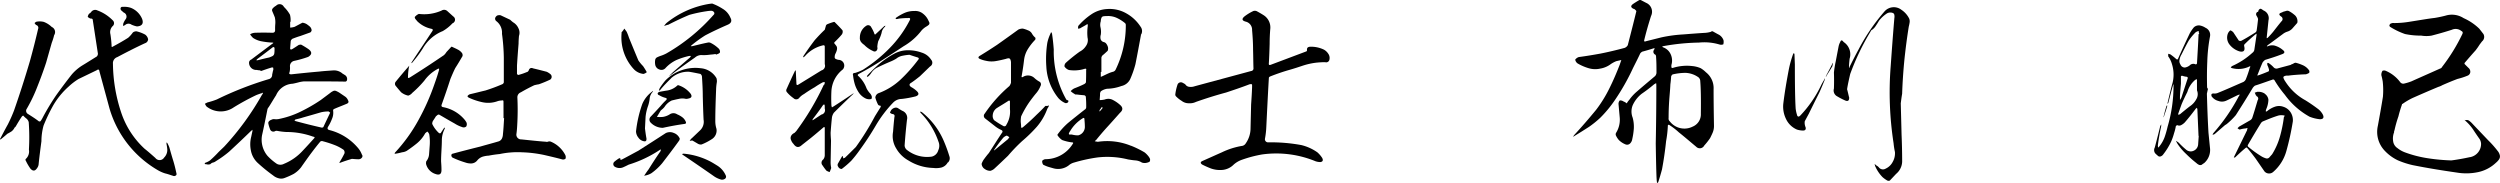 <svg id="グループ_860" data-name="グループ 860" xmlns="http://www.w3.org/2000/svg" xmlns:xlink="http://www.w3.org/1999/xlink" width="314.305" height="23.001" viewBox="0 0 314.305 23.001">
  <defs>
    <clipPath id="clip-path">
      <rect id="長方形_3033" data-name="長方形 3033" width="314.305" height="23.001" fill="none"/>
    </clipPath>
  </defs>
  <g id="グループ_859" data-name="グループ 859" transform="translate(0 0)" clip-path="url(#clip-path)">
    <path id="パス_303" data-name="パス 303" d="M20.931,18.406v-.171a.173.173,0,0,1,.123.1,3.69,3.69,0,0,1,.245.541c.147.517.295,1.056.467,1.6s.295,1.081.418,1.646a.222.222,0,0,1-.1.271.347.347,0,0,1-.344.025c-.32-.1-.639-.221-.983-.3a4.476,4.476,0,0,1-.933-.417,13.268,13.268,0,0,1-6.068-7.788c-.418-1.548-.835-3.071-1.253-4.619-.025-.245-.147-.294-.344-.147L9.876,10.25a7.7,7.7,0,0,0-1.253.958,9.71,9.71,0,0,0-1.916,2.334A22.217,22.217,0,0,0,5.479,16.1a7.431,7.431,0,0,0-.27,1.965c-.123.934-.246,1.867-.344,2.8a.994.994,0,0,1-.221.614c-.246.368-.516.368-.811.049a6.193,6.193,0,0,1-.565-.958.182.182,0,0,1-.049-.147c-.025-.05-.025-.074,0-.1a1.285,1.285,0,0,0,.417-1.2,26.823,26.823,0,0,0-.024-3.44.855.855,0,0,0-.3-.466,2.719,2.719,0,0,1-.392-.369.438.438,0,0,0-.172.123c-.271.393-.517.81-.762,1.229a.41.41,0,0,1-.147.147,1.289,1.289,0,0,1-.393.492,5.465,5.465,0,0,1-.516.295c-.271.246-.516.442-.786.664L0,17.866a.329.329,0,0,1,.074-.2c.295-.565.589-1.13.909-1.7a18.555,18.555,0,0,0,.786-1.768q1.068-3.059,1.99-6.191.553-1.989,1.032-4.053a.359.359,0,0,0-.246-.492.953.953,0,0,1-.2-.246.88.88,0,0,1,.245-.171,2.233,2.233,0,0,1,.909.024,2.918,2.918,0,0,1,1.007.639.7.7,0,0,1,.3,1.032,7.188,7.188,0,0,1-.3.959L5.8,8.186c-.369,1.13-.786,2.236-1.229,3.341a19.03,19.03,0,0,1-1.2,2.456.452.452,0,0,0,.147.664c.467.295.934.589,1.376.933a.278.278,0,0,0,.2-.024,3.875,3.875,0,0,0,.32-.541A28.963,28.963,0,0,1,7.1,12.24c.639-.885,1.278-1.744,1.941-2.58a5.835,5.835,0,0,1,1.253-1.081c.614-.368,1.229-.762,1.868-1.155a.5.5,0,0,0,.147-.368l-.639-4.177c0-.172-.1-.246-.27-.221a.916.916,0,0,1-.368-.221.809.809,0,0,1,.171-.393.953.953,0,0,0,.246-.2.616.616,0,0,1,.786-.221,5.22,5.22,0,0,1,1.916,1.229.485.485,0,0,1,0,.762,1.063,1.063,0,0,0-.27,1.007,13.611,13.611,0,0,1,.147,1.4c-.025.221.049.245.221.123.639-.344,1.253-.688,1.868-1.081a3.789,3.789,0,0,0,.589-.663.734.734,0,0,1,.442-.147,4.289,4.289,0,0,1,1.105.417.945.945,0,0,1,.369.59.548.548,0,0,1-.393.491C17.05,6.294,15.9,6.885,14.741,7.5a.8.8,0,0,0-.541.835,19.966,19.966,0,0,0,1.032,6.118A10.812,10.812,0,0,0,18.18,19.02c.467.369.909.762,1.351,1.155a.667.667,0,0,0,1.106-.049,1.352,1.352,0,0,0,.393-1.056,6.124,6.124,0,0,0-.1-.664M16.534,3.42a.632.632,0,0,0-.81.049c-.074.05-.172.074-.246.123a1.286,1.286,0,0,1,.025-.32,2.29,2.29,0,0,1,.295-.541.543.543,0,0,0-.246-.835c-.074-.074-.172-.147-.246-.221a.313.313,0,0,1-.147-.32.215.215,0,0,1,.271-.171,2.485,2.485,0,0,1,1.032.123,2.562,2.562,0,0,1,1.4,1.376c.221.589,0,.909-.639.958a3.185,3.185,0,0,1-.688-.221" transform="translate(0 -0.318)"/>
    <path id="パス_304" data-name="パス 304" d="M44.109,2.413c-.1-.27-.221-.54-.344-.835a.355.355,0,0,1,.024-.27,1.438,1.438,0,0,1,.467-.393.6.6,0,0,1,.983.147A4.2,4.2,0,0,1,46,2.045a2.544,2.544,0,0,1,.074.859.2.2,0,0,1-.049.074v.688a2.07,2.07,0,0,0,.565-.1l.835-.442.147-.074a1.425,1.425,0,0,1,.517.172,4.784,4.784,0,0,1,.417.32.754.754,0,0,1,.221.466c-.049.172-.123.271-.27.3L47.3,4.723c-.344.1-.663.221-.983.344a.594.594,0,0,0-.221.27c-.025.32-.05.638-.074.934,0,.147.074.171.221.123.295-.172.589-.368.884-.565.1,0,.172-.025.27-.025a9.995,9.995,0,0,1,.959.589q.663.517-.074.958a13.753,13.753,0,0,1-1.72.492A.673.673,0,0,0,46,8.555a2.377,2.377,0,0,1-.049.713c-.1.2-.025.271.221.271,1.154-.123,2.334-.246,3.489-.344.614-.074,1.179-.1,1.768-.147a1.62,1.62,0,0,1,1.2.417,2.066,2.066,0,0,1,.245.148.577.577,0,0,1,.3.638.241.241,0,0,1-.172.2h-.295c-1.646-.025-3.268-.025-4.913-.025a3.947,3.947,0,0,0-.713.123c-.271.074-.492.123-.737.172a2.394,2.394,0,0,0-2.089,1.45c-.32.491-.614,1.007-.933,1.5a.661.661,0,0,0-.148.246c-.221,1.105-.442,2.211-.687,3.292a3.169,3.169,0,0,0,.687,2.58,6.761,6.761,0,0,0,1.18,1.007.938.938,0,0,0,.884,0,6.539,6.539,0,0,0,2.383-1.671c.467-.491.933-1.007,1.4-1.523.123-.123.1-.2-.1-.221a9.8,9.8,0,0,0-3.365-.589,8.638,8.638,0,0,1-1.18-.147.543.543,0,0,0-.221.025.436.436,0,0,1-.663-.246,3.917,3.917,0,0,1-.221-.762.372.372,0,0,1,.147-.27.732.732,0,0,1,.271-.147.608.608,0,0,1,.319-.074,1.8,1.8,0,0,0,.516,0,11.031,11.031,0,0,0,2.8-.933,20.268,20.268,0,0,0,2.556-1.474l1.18-.884a1.611,1.611,0,0,1,.344-.221.436.436,0,0,1,.393-.025,2.9,2.9,0,0,1,.392.2l.762.516a1.034,1.034,0,0,1,.344.443c.123.221.074.368-.2.467-.516.221-1.056.417-1.547.638a.2.2,0,0,0-.123.2,1.916,1.916,0,0,1-.147,1.056,5.26,5.26,0,0,1-.491.983c-.123.221-.049.368.2.417a6.917,6.917,0,0,1,3.538,2.211,2.763,2.763,0,0,1,.516.86.3.3,0,0,1,0,.393.514.514,0,0,1-.393.2c-.295,0-.565-.025-.86-.05-.491.148-.982.3-1.474.492h-.1a.09.09,0,0,1,.025-.074,12.481,12.481,0,0,0,.614-1.105.5.5,0,0,0-.1-.442,5.214,5.214,0,0,0-1.032-.565,13.056,13.056,0,0,0-1.573-.516.36.36,0,0,0-.32.024c-.417.492-.81,1.007-1.2,1.523-.418.565-.835,1.155-1.229,1.72a3.37,3.37,0,0,1-.933.835,9.751,9.751,0,0,1-1.155.516,1.166,1.166,0,0,1-.762.024,1.714,1.714,0,0,1-.663-.344,20.642,20.642,0,0,1-1.965-1.6,2.832,2.832,0,0,1-.835-1.547,3.812,3.812,0,0,1,.049-1.744c.049-.246.1-.467.147-.688v-.172a.643.643,0,0,1-.147.123c-.909.885-1.842,1.769-2.776,2.629a13.048,13.048,0,0,1-1.671,1.2.912.912,0,0,1-.344.172.606.606,0,0,0-.344.2.84.84,0,0,1-.344.049,1.961,1.961,0,0,0-.344-.049l-.025-.025a.149.149,0,0,1,.074-.147,2.223,2.223,0,0,0,.59-.295,14.18,14.18,0,0,0,1.056-1.032c.245-.246.491-.467.737-.713a34.267,34.267,0,0,0,4.742-6.51.4.4,0,0,0,.123-.271.633.633,0,0,1-.246.1c-.221.074-.442.147-.663.246a29.713,29.713,0,0,0-2.752,1.5,2.875,2.875,0,0,1-3.439-.1,1.572,1.572,0,0,1-.2-.344c.1-.05.221-.123.344-.172a8.948,8.948,0,0,0,1.155-.368,42.369,42.369,0,0,1,6.535-2.555.538.538,0,0,0,.418-.565c.049-.2.074-.393.147-.614a.912.912,0,0,0-.025-.27.329.329,0,0,0-.221,0c-.417.123-.835.27-1.253.418a.223.223,0,0,1-.172-.074,2.146,2.146,0,0,1-.418-.05.9.9,0,0,1-.958-.983.439.439,0,0,1,.27-.32l2.653-1.99a.2.2,0,0,0,.123-.123.674.674,0,0,0-.221-.025,9.947,9.947,0,0,1-1.2-.147,2.869,2.869,0,0,1-1.131-.442,2.942,2.942,0,0,1-.368-.442,1.207,1.207,0,0,1,.614-.2c.737-.025,1.45-.025,2.186,0,.246,0,.368-.123.344-.393a7.05,7.05,0,0,1,.024-.713,2.77,2.77,0,0,0-.049-.786M44.06,6.2a.4.4,0,0,0-.172-.1c-.663.516-1.351,1.032-2.039,1.547-.025.05-.049.074-.074.123h.171c.492-.123.959-.246,1.425-.344a3.056,3.056,0,0,0,.417-.172.448.448,0,0,0,.246-.369,2.635,2.635,0,0,0,.025-.442Zm6.8,8.009a4.169,4.169,0,0,0-.934.1c-.762.221-1.523.442-2.309.663-.3.1-.614.172-.934.246l-.123.123a.563.563,0,0,1,.123.074q1.622.442,3.243.81a.287.287,0,0,0,.271-.049c.27-.589.565-1.2.86-1.818Z" transform="translate(-9.545 -0.196)"/>
    <path id="パス_305" data-name="パス 305" d="M71.964,20.757a1.569,1.569,0,0,0,.368-.909c.025-.344.049-.663.074-1.007a5.939,5.939,0,0,0-.049-1.474A.758.758,0,0,0,72.112,17a2.58,2.58,0,0,0-.27.221,4.281,4.281,0,0,1-1.032,1.253c-.417.344-.86.663-1.3.959a1.508,1.508,0,0,1-.565.171,7.485,7.485,0,0,1-.786.172.363.363,0,0,0-.172.049.353.353,0,0,0,.05-.172l.049-.049a20.222,20.222,0,0,0,2.9-4.028A28.6,28.6,0,0,0,73,11.053c.221-.614.418-1.2.59-1.818V9.088c-.074,0-.123,0-.147.025a4.907,4.907,0,0,0-1.7,1.474,12.952,12.952,0,0,1-1.523,1.548,1,1,0,0,1-.246.221.832.832,0,0,1-.271.123,2.108,2.108,0,0,1-.883-.417c-.222-.246-.443-.516-.664-.786a.416.416,0,0,1,0-.565q.811-1,1.622-1.916a.28.28,0,0,1,.049-.074.412.412,0,0,1-.025.171,7.555,7.555,0,0,0-.123,1.3c0,.049.049.074.1.074l.147-.074Q72.1,8.829,74.2,7.392A1.765,1.765,0,0,0,74.519,7l.614-.664h.074c.246.123.491.221.713.344a1.478,1.478,0,0,1,.565.466.509.509,0,0,1,.05.369c-.3.516-.59,1.007-.909,1.5-.221.442-.418.909-.614,1.376q-.517,1.622-1.106,3.243c-.049.172.025.27.2.295a4.658,4.658,0,0,1,2.751,1.647l.147.22a.578.578,0,0,1,0,.565.487.487,0,0,1-.516.074,4.062,4.062,0,0,1-.933-.442c-.664-.368-1.327-.762-1.965-1.13a.314.314,0,0,0-.271.123.388.388,0,0,0-.172.172c-.074.123-.172.27-.27.418a.7.7,0,0,0-.147.466,3.636,3.636,0,0,0,.86,1.155.259.259,0,0,0,.2,0l.418-.639c.024-.024.073-.049.1-.074v.147a3.174,3.174,0,0,0-.368,1.352c0,.466-.025.933-.049,1.376-.025.466-.049.909-.049,1.375.024.344.049.688.049,1.032.024.565-.222.762-.762.565a1.77,1.77,0,0,1-1.18-1.277v-.123c0-.074.025-.123.025-.172M73.9,1.791a.588.588,0,0,1,.713.049l.762.688a.483.483,0,0,1-.1.86,5.276,5.276,0,0,1-1.229.983,5.061,5.061,0,0,0-2.506,2.186A15.03,15.03,0,0,1,70.22,8.326a.133.133,0,0,1-.1.074.219.219,0,0,1,.025-.123c.86-1.3,1.719-2.58,2.58-3.882.123-.172.1-.271-.123-.32a3.579,3.579,0,0,1-1.769-.959c-.05-.073-.123-.147-.2-.245a.411.411,0,0,1-.1-.271,1.319,1.319,0,0,1,.516-.392,5.369,5.369,0,0,0,2.85-.418m7.788,11.473c0-.172-.049-.221-.2-.172a1.85,1.85,0,0,0-.639.123,3.436,3.436,0,0,1-1.793.1,8.065,8.065,0,0,1-1.7-.565.379.379,0,0,1-.2-.2.626.626,0,0,1,.32-.245c.663-.148,1.3-.32,1.941-.468a21.7,21.7,0,0,0,2.113-.786.328.328,0,0,0,.2-.246V7.737A24.969,24.969,0,0,0,81.5,4.714V4.69a1.812,1.812,0,0,0-.712-1.573.4.4,0,0,1-.147-.392.581.581,0,0,1,.27-.32.8.8,0,0,1,.417-.025l1.2.565a4.213,4.213,0,0,0,.368.319A1.612,1.612,0,0,1,83.56,4a1.242,1.242,0,0,1,.074.983c-.025.32-.049.614-.049.958-.074.934-.147,1.867-.2,2.777V9.751a.325.325,0,0,1,.074.1.184.184,0,0,0,.123.025,7.034,7.034,0,0,0,1.007-.344.356.356,0,0,0,.27-.221c.1-.295.295-.368.589-.246.541.123,1.106.271,1.671.417a2.133,2.133,0,0,1,.491.32.43.43,0,0,1-.049.664,14.513,14.513,0,0,1-1.425.589,4.979,4.979,0,0,0-.589.123c-.565.271-1.131.565-1.671.885a.664.664,0,0,0-.442.663c.049,1.032.049,2.039,0,3.071-.025.517-.05,1.032-.123,1.523a.593.593,0,0,0,.614.664c1.007.1,2.039.221,3.1.295a.415.415,0,0,0,.295-.025.52.52,0,0,1,.344.025,3.608,3.608,0,0,1,1.794,1.671.62.62,0,0,1,.024.466.486.486,0,0,1-.443.074c-.736-.2-1.474-.368-2.21-.54a15.563,15.563,0,0,0-2.8-.344,10.916,10.916,0,0,0-2.825.221,13.346,13.346,0,0,0-1.376.2,3.128,3.128,0,0,0-.81.147,1.486,1.486,0,0,0-.639.467,1.017,1.017,0,0,1-.712.368,2.107,2.107,0,0,1-.786-.123,11.318,11.318,0,0,1-1.6-.614.365.365,0,0,1-.147-.32.209.209,0,0,1,.172-.172c1.179-.32,2.334-.614,3.513-.909.762-.221,1.523-.418,2.26-.639a.7.7,0,0,0,.417-.368,1.336,1.336,0,0,0,.123-.541c.074-.663.1-1.326.148-2.014h-.074Z" transform="translate(-18.388 -0.459)"/>
    <path id="パス_306" data-name="パス 306" d="M106.729,20.244c.712-.368,1.425-.762,2.113-1.13,1.155-.738,2.31-1.474,3.44-2.211a1.2,1.2,0,0,1,1.007-.025,1.281,1.281,0,0,1,.762.713.542.542,0,0,1-.074.245c-.687.959-1.4,1.892-2.137,2.85a7.283,7.283,0,0,1-1.352,1.253,2.3,2.3,0,0,1-.811.3c-.024.049-.049.049-.074,0,0-.025.025-.05.05-.1.147-.221.295-.443.466-.663.492-.786.983-1.548,1.5-2.285.024-.074.049-.147.074-.221a.278.278,0,0,0-.2.074,14.993,14.993,0,0,1-3.857,1.818c-.2.1-.393.2-.614.295a1.157,1.157,0,0,1-1.13-.025.39.39,0,0,1-.025-.663,4.414,4.414,0,0,1,.541-.393.208.208,0,0,1,.172,0v.172Zm2.752-10.785a1.943,1.943,0,0,1-1.2-.589,5.862,5.862,0,0,1-1.548-4.5V4.226a2.086,2.086,0,0,0,.344-.467c.123.147.2.27.295.393a6.876,6.876,0,0,1,.295.762c.392.958.786,1.916,1.179,2.85a5.293,5.293,0,0,0,.59.713,8.1,8.1,0,0,1,.467.762,1,1,0,0,1-.418.221m-.614,8.033a1.3,1.3,0,0,1-.32-.81,15.186,15.186,0,0,1,.786-3.44,3.712,3.712,0,0,1,1.327-1.622.024.024,0,0,1,.024-.024v.074a1.5,1.5,0,0,0-.417.835,4.153,4.153,0,0,1-.2.958,5.814,5.814,0,0,0-.32,1.4c-.025.491-.049.983-.074,1.449.049.393.1.786.172,1.18a.608.608,0,0,1,0,.295.2.2,0,0,1-.221.147,1.069,1.069,0,0,1-.762-.442m1.523-1.916a.53.53,0,0,1-.024-.712c.418-.442.86-.91,1.277-1.376a8.519,8.519,0,0,1,.639-.688c.2-.172.172-.295-.074-.344a2.812,2.812,0,0,1-.737-.319.237.237,0,0,1-.2-.222c.025-.1.1-.147.2-.2.27-.049.565-.1.835-.147a2.442,2.442,0,0,0,1.425-.639c.025-.049.1-.049.147-.049a3.179,3.179,0,0,1,1.548,1.081c.2.319.1.516-.271.589a1.23,1.23,0,0,1-.32.049,1.9,1.9,0,0,0-.909,0c-.27.05-.565.123-.884.2a2.225,2.225,0,0,0-.909.81,2.4,2.4,0,0,1-.442.417.024.024,0,0,1-.025.025c-.172.271-.32.541-.491.811a4.025,4.025,0,0,0,.762,0,2.318,2.318,0,0,0,.811-.295.847.847,0,0,1,.983-.025,2.966,2.966,0,0,1,.614.344,1.348,1.348,0,0,1,.443.541c.1.2.049.295-.147.32-.909.123-1.819.295-2.727.491a2.133,2.133,0,0,1-1.524-.663m7.543-8.549a6.4,6.4,0,0,1-.982.074,1.214,1.214,0,0,0-.983.295c-.908.639-1.817,1.277-2.7,1.941-.2.148-.393.3-.589.418l.516-.516,2.137-1.843a.85.85,0,0,0,.123-.2h-.2a8.914,8.914,0,0,0-1.621.516,4.454,4.454,0,0,0-1.351.983.679.679,0,0,1-.811.2.766.766,0,0,1-.516-.663,1.634,1.634,0,0,1,0-.492.446.446,0,0,1,.245-.368,3.95,3.95,0,0,1,.492-.2,4.189,4.189,0,0,0,.688-.295,23.338,23.338,0,0,0,5.92-4.84.244.244,0,0,0,.05-.344.429.429,0,0,0-.344-.172,3.971,3.971,0,0,0-.541.05,17.824,17.824,0,0,0-2.212.466c-.883.369-1.768.786-2.628,1.229a3.5,3.5,0,0,0-.541.172A1.58,1.58,0,0,1,112.454,3,11.53,11.53,0,0,1,117.859.639c.1,0,.171-.025.27-.025a6.706,6.706,0,0,1,1.326.663,2.331,2.331,0,0,1,.959,1.106c.22.393.123.688-.32.884-.958.418-1.916.86-2.85,1.352a16.368,16.368,0,0,0-1.7,1.229c-.05.049-.1.1-.1.123h.172c.638-.147,1.277-.32,1.916-.442a.563.563,0,0,1,.443.049,4.028,4.028,0,0,1,.909.639.581.581,0,0,1,.221.54.535.535,0,0,1-.221.172c-.074.025-.172.074-.27.1l-.074-.074a4.737,4.737,0,0,1-.614.074M112.97,10c-.442.442-.884.884-1.277,1.351a.5.5,0,0,1-.27.221,1.4,1.4,0,0,1,.122-.344,9.2,9.2,0,0,1,.689-.934A5.28,5.28,0,0,1,116.7,8.746,2.516,2.516,0,0,1,118.669,10a1.443,1.443,0,0,1,.049.467,6.36,6.36,0,0,0-.1.983c-.05,1.3-.1,2.628-.1,3.931a3.279,3.279,0,0,0,.147.983,1.277,1.277,0,0,1-.589,1.3,7.073,7.073,0,0,1-1.277.663.708.708,0,0,1-.443-.074l-.712-.418a1.269,1.269,0,0,0-.344.05,1.086,1.086,0,0,1,.295-.368l1.007-.959a1.487,1.487,0,0,0,.442-1.351c-.049-.983-.074-1.965-.1-2.948,0-.81-.05-1.621-.1-2.432a.468.468,0,0,0-.2-.368c-.491-.1-.958-.2-1.425-.271a3.172,3.172,0,0,0-2.26.811M118.4,22.357c-1.3-.909-2.628-1.818-3.931-2.7a.3.3,0,0,1-.123-.123.579.579,0,0,1,.2-.049,9.038,9.038,0,0,1,3.39,1.007c.271.148.516.3.786.467a2.747,2.747,0,0,1,1.105,1.253.333.333,0,0,1-.073.417.648.648,0,0,1-.467.123,2.9,2.9,0,0,1-.885-.393" transform="translate(-28.589 -0.166)"/>
    <path id="パス_307" data-name="パス 307" d="M140.337,6.439c.024-.2-.074-.271-.246-.221a4.287,4.287,0,0,0-2.285,1.4.316.316,0,0,0-.173.123.253.253,0,0,1,.05-.222c.442-.663.909-1.326,1.4-1.965.393-.442.81-.884,1.253-1.3.049-.123.073-.27.123-.392a.361.361,0,0,1,.172-.295,7,7,0,0,1,.859-.3h.074c.344.344.688.688,1.007,1.057a.589.589,0,0,1-.123.565c-.246.295-.54.59-.835.884-.026,0-.05.05-.074.1l-.024.05s.1.123.27.344.123.565-.123,1.032a1,1,0,0,0-.074.369.24.24,0,0,0,.173.27,1.062,1.062,0,0,0,.344.1.72.72,0,0,1,.614,1.032.53.53,0,0,1-.172.221,3.72,3.72,0,0,0-1.376,2.776c-.024.516-.024,1.057,0,1.6a.859.859,0,0,0,.074.344c.073-.049.171-.1.245-.147.762-.491,1.548-1.007,2.31-1.523a.326.326,0,0,1,.2-.074.926.926,0,0,0-.147.123q-1.216,1.142-2.359,2.285a1.465,1.465,0,0,0-.245.565c-.074.638-.123,1.277-.173,1.941,0,.32.025.639.05,1.007l-.05,2.727a3.478,3.478,0,0,0,.074.713,4.579,4.579,0,0,1-.2.516,1.924,1.924,0,0,1-.393-.172,5.874,5.874,0,0,1-.492-.663.493.493,0,0,1,.074-.738.858.858,0,0,0,.2-.54V16.634c0-.171-.074-.2-.2-.074-.516.442-1.007.86-1.523,1.278l-1.155.909c-.393.368-.738.319-1.056-.148a1.266,1.266,0,0,1-.295-.467.6.6,0,0,1,0-.54.857.857,0,0,1,.418-.368L136.75,17a33.13,33.13,0,0,0,3.464-5.822.065.065,0,0,0,.074-.074.48.48,0,0,0,.05-.27.91.91,0,0,0-.246.025,9.873,9.873,0,0,0-1.007.614,15.806,15.806,0,0,0-1.352.86,2.141,2.141,0,0,0-.589.467.477.477,0,0,1-.738.049,4.111,4.111,0,0,1-.835-.762.345.345,0,0,1-.049-.344c.344-.762.687-1.523,1.056-2.285.024-.049.074-.074.1-.123a.55.55,0,0,1,.024.2c.024.467.05.933.074,1.45,0,.221.074.27.271.147l2.874-1.769a.6.6,0,0,0,.419-.786V6.439Zm0,7.394a.329.329,0,0,0-.074-.2.507.507,0,0,0-.147.1c-.417.614-.86,1.2-1.3,1.769a.3.3,0,0,1-.026.147.6.6,0,0,1,.123-.074l1.007-.663a.553.553,0,0,0,.419-.738Zm9.777-6.314a1.8,1.8,0,0,0-.786.368,5.118,5.118,0,0,1-.738.369q-.884.369-1.768.81a2.02,2.02,0,0,0-.615.589,2.79,2.79,0,0,1-.343.418.446.446,0,0,1-.222.1.279.279,0,0,1,.074-.2,20.5,20.5,0,0,1,1.5-1.45,11.149,11.149,0,0,1,1.892-1.277,3.608,3.608,0,0,1,1.695-.417,4.972,4.972,0,0,1,1.72.294,2.157,2.157,0,0,1,1.2.91.537.537,0,0,1-.147.835L152.3,10.1c-.369.294-.713.565-1.081.81-.271.147-.3.344-.025.541a3.209,3.209,0,0,1,.663.466c.368.32.344.565-.1.713a12.908,12.908,0,0,1-1.744.32,1.507,1.507,0,0,0-1.081.467,15.273,15.273,0,0,0-2.162,2.85,36.168,36.168,0,0,1-1.991,3.046,15.323,15.323,0,0,1-1.1,1.4,10.869,10.869,0,0,1-1.131.983.152.152,0,0,1-.172.049.474.474,0,0,1-.344-.271.367.367,0,0,1-.024-.417l.516-.909a.129.129,0,0,0,.1-.049.108.108,0,0,0,0,.123.476.476,0,0,1,.025.2l.221-.074c.467-.443.909-.885,1.376-1.352a33.051,33.051,0,0,0,2.407-3.882l.688-1.105c.074-.147.05-.221-.1-.221a.278.278,0,0,1-.2-.123,4.409,4.409,0,0,1-.344-.884.661.661,0,0,1,.368-.541,8.22,8.22,0,0,0,2.8-1.719,19.25,19.25,0,0,0,2.21-2.481c.147-.148.1-.271-.1-.32-.319-.1-.638-.2-.982-.32a5.493,5.493,0,0,0-.885.123m2.531-5.331a2.193,2.193,0,0,1,.712.86c.05.1.1.2.147.319a.3.3,0,0,1-.123.295,1.993,1.993,0,0,1-.295.2,2.575,2.575,0,0,0-.565.467,7.631,7.631,0,0,1-2.261,1.989c-.884.59-1.769,1.155-2.677,1.744-.958.614-1.916,1.18-2.924,1.72-.2.1-.22.2-.049.32a3.977,3.977,0,0,1,.983,1.5,2.722,2.722,0,0,0,.418.614,1.03,1.03,0,0,1,.221.344.45.45,0,0,1-.026.393,1.1,1.1,0,0,1-.687-.05,2.193,2.193,0,0,1-.86-.712,4.07,4.07,0,0,1-.516-1.032A6.037,6.037,0,0,1,143.9,10c-.074-.221.025-.32.246-.32a5.469,5.469,0,0,0,.983-.393,18.53,18.53,0,0,0,3.341-2.7A14.242,14.242,0,0,0,151,3.1c.147-.246.073-.368-.2-.32a9.462,9.462,0,0,0-1.155.074.959.959,0,0,1-.368.049,1.1,1.1,0,0,0-.024-.123,6.172,6.172,0,0,1,1.105-.639,2.9,2.9,0,0,1,1.229-.245,1.534,1.534,0,0,1,1.056.295m-7.1,1.572a.42.42,0,0,1,.639.172,4.137,4.137,0,0,1,.368.737c.049.2.123.221.222.1l1.056-.982a1.006,1.006,0,0,1,.147-.05.192.192,0,0,0-.049.123,1.218,1.218,0,0,0-.442.786,4.759,4.759,0,0,1-.418,1.032,3.866,3.866,0,0,0-.123.737.47.47,0,0,1-.1.467.33.33,0,0,1-.417.049,3.6,3.6,0,0,1-1.13-.786,1.6,1.6,0,0,1-.418-.393.839.839,0,0,1-.123-.541,1.72,1.72,0,0,1,.786-1.45m3.563,11.448c.049-.221-.025-.344-.271-.368a.593.593,0,0,1-.295-.172,1.457,1.457,0,0,1,.172-.344.836.836,0,0,1,.442-.271.527.527,0,0,1,.491.123c.173.1.32.2.467.271a.954.954,0,0,1,.565,1.13c-.123,1.081-.221,2.137-.295,3.219a.753.753,0,0,0,.295.565,4.08,4.08,0,0,0,3.12.835,1.1,1.1,0,0,0,.811-.786,1.337,1.337,0,0,0,.025-1.106,9.542,9.542,0,0,0-2.211-3.586.4.4,0,0,1-.1-.172.418.418,0,0,1,.246.074,9.314,9.314,0,0,1,2.727,3.586,18.58,18.58,0,0,1,.713,1.941.739.739,0,0,1-.172.786c-.025,0-.05,0-.05.024a1.3,1.3,0,0,1-.786.614,2.928,2.928,0,0,1-1.032.05,6.183,6.183,0,0,1-3.1-.934,4.012,4.012,0,0,1-1.547-1.523,2.965,2.965,0,0,1-.393-2.088c.049-.639.1-1.253.172-1.868" transform="translate(-36.649 -0.511)"/>
    <path id="パス_308" data-name="パス 308" d="M169.387,21.651a.828.828,0,0,1-.369-.639,2.246,2.246,0,0,1,.271-.541c.2-.27.417-.565.638-.81.541-.835,1.082-1.7,1.622-2.506.147-.172.123-.295-.05-.393a3.429,3.429,0,0,1-.811-.491l-1.229-.959a.413.413,0,0,1-.049-.614,17.362,17.362,0,0,1,3.1-3.464,1.321,1.321,0,0,0,.2-.417V8.261a.959.959,0,0,0-.074-.344.236.236,0,0,0-.245-.171,1.181,1.181,0,0,0-.32.074c-.392.1-.811.2-1.229.27a3.08,3.08,0,0,1-1.253-.024,3.547,3.547,0,0,1-.859-.271c-.147-.1-.147-.2,0-.32.762-.467,1.5-.933,2.236-1.425.908-.638,1.793-1.277,2.677-1.916a1.341,1.341,0,0,1,.541-.123,3.452,3.452,0,0,1,.663.221.908.908,0,0,1,.516.442,1.916,1.916,0,0,0,.417.492.427.427,0,0,1-.024.246,6.975,6.975,0,0,0-.91,1.154,3.308,3.308,0,0,0-.491,1.376q-.111.959-.295,1.99c-.049.2,0,.246.172.147a1.185,1.185,0,0,1,1.45.172,3.24,3.24,0,0,0,.663.467.408.408,0,0,1,.074.516,3.138,3.138,0,0,1-.59.958c-.245.295-.466.589-.687.885a12.005,12.005,0,0,0-1.155,1.965,3.328,3.328,0,0,0-.05.712,6.686,6.686,0,0,1,.05.713.235.235,0,0,0,.22-.049c.615-.517,1.18-1.032,1.72-1.573.369-.344.738-.713,1.081-1.08a.107.107,0,0,1,.123-.025h.147c.074-.025.148-.05.172-.1a.348.348,0,0,1-.024.221,1.281,1.281,0,0,0-.2.368,7.265,7.265,0,0,1-1.277,2.137,18.075,18.075,0,0,1-1.842,1.793A20.927,20.927,0,0,0,172.335,20c-.59.565-1.155,1.106-1.745,1.647a1.236,1.236,0,0,1-.466.246,1.163,1.163,0,0,1-.737-.246m3.193-8.427c0-.147-.074-.2-.2-.123-.442.295-.909.565-1.375.86a1.173,1.173,0,0,0-.59.933.876.876,0,0,0,.171.639,11,11,0,0,0,1.131.713.264.264,0,0,0,.417-.147,3.144,3.144,0,0,0,.442-1.99Zm-.908,4.594c-.369.442-.713.909-1.032,1.376a.179.179,0,0,0-.05.147l.123-.1,1.622-1.326c.049-.074.123-.172.171-.246a3.7,3.7,0,0,0-.319-.2,1.062,1.062,0,0,0-.516.344m16.141.934a12.035,12.035,0,0,1,1.695.835,2.771,2.771,0,0,1,.467.467,1.375,1.375,0,0,1,.2.319.441.441,0,0,1-.049.393,1.469,1.469,0,0,1-.467.147,1.089,1.089,0,0,1-.492-.049,1.763,1.763,0,0,0-.835-.271c-.3-.024-.614-.074-.909-.123a10.737,10.737,0,0,0-3.857-.246,20.033,20.033,0,0,0-2.924.639,1.705,1.705,0,0,0-.688.368,2.195,2.195,0,0,1-1.867.368l-.516-.147a3.989,3.989,0,0,1-.811-.319.714.714,0,0,1-.123-.492.679.679,0,0,1,.369-.2,4.031,4.031,0,0,0,3.464-1.916c.1-.123.074-.2-.1-.2a5.258,5.258,0,0,1-1.229-.295,2,2,0,0,1-.59-.614c0-.049,0-.074.026-.1a8.911,8.911,0,0,1,1.3-1.425c.688-.565,1.4-1.13,2.089-1.671a.354.354,0,0,0,.2-.319,11.647,11.647,0,0,0-.05-1.327.279.279,0,0,0-.2-.171c-.3-.025-.615-.05-.959-.1a.279.279,0,0,1-.271-.074,2.119,2.119,0,0,1-.467-.344,1.54,1.54,0,0,1,.443-.344c.442-.172.86-.344,1.253-.541a.486.486,0,0,0,.22-.221c.025-.517.025-1.032.025-1.548.049-.147-.025-.2-.2-.147A4.4,4.4,0,0,1,180,9.22a1.091,1.091,0,0,1-.565-.443.59.59,0,0,1,.172-.467,19.905,19.905,0,0,1,1.744-1.4,1.987,1.987,0,0,0,.786-.713,1.251,1.251,0,0,0,.2-1.032,5.972,5.972,0,0,1,.024-1.474.77.77,0,0,0-.024-.245.988.988,0,0,0-.222.123c-.245.147-.491.271-.687.393a.627.627,0,0,1-.295.049c0-.1.025-.221.025-.32a8.3,8.3,0,0,1,1.621-1.449,3.9,3.9,0,0,1,2.039-.689,4.223,4.223,0,0,1,2.383.541,5.064,5.064,0,0,1,1.793,1.671.9.9,0,0,1,.1.957c-.05.025-.05.074-.05.123-.22,1.2-.442,2.407-.688,3.636a12.192,12.192,0,0,1-.663,1.892,1.59,1.59,0,0,1-1.105.86,5.525,5.525,0,0,1-1.794.344,1.842,1.842,0,0,0-.786.32.62.62,0,0,0-.1.418l-.049.688a3.016,3.016,0,0,0,.638-.074,1.224,1.224,0,0,1,1.056.074,4.244,4.244,0,0,1,.909.638c.344.32.32.639-.049.959-.565.638-1.13,1.277-1.72,1.916-.441.492-.859.983-1.277,1.5a.584.584,0,0,0-.171.172,1.251,1.251,0,0,1,.295.049h.147a7.9,7.9,0,0,1,4.128.517m-8.206-5.921a.754.754,0,0,0,.123.172c.2,0,.246.1.147.27a.365.365,0,0,1-.344.1,2.468,2.468,0,0,1-.86-.614,6.833,6.833,0,0,1-1.523-3.98,13.281,13.281,0,0,1,.123-2.973,4.965,4.965,0,0,1,.418-1.2c0-.074.025-.1.123-.123a.345.345,0,0,0,.049.147c.1.663.171,1.327.221,2.014a12.307,12.307,0,0,0,1.523,6.191m2.334,2.58c0-.172-.074-.221-.221-.123a4.656,4.656,0,0,0-1.572,1.6.893.893,0,0,0-.147.271c-.05.1,0,.171.1.171h.27a3,3,0,0,0,.786.1,1.1,1.1,0,0,0,.835-1.154c0-.271-.024-.541-.049-.86m2.285-1.425a.164.164,0,0,0-.1-.123,3.4,3.4,0,0,1-.27.368.268.268,0,0,0,0,.2l.368-.442M184,9.465v.614a2.615,2.615,0,0,0,.246-.1c.319-.148.614-.3.908-.418a3.476,3.476,0,0,1,.393-.123.5.5,0,0,0,.32-.27,12.646,12.646,0,0,0,1.277-5.6.318.318,0,0,0-.1-.246,4.777,4.777,0,0,0-1.056-.663,2.562,2.562,0,0,0-1.2-.221,2.428,2.428,0,0,0-.417.024.317.317,0,0,0-.295.222,1.006,1.006,0,0,0-.074.392,1.5,1.5,0,0,0-.049.738,2.49,2.49,0,0,1,.049.958,1.091,1.091,0,0,0-.025.565.544.544,0,0,0,.393.368.579.579,0,0,1,.27.147,1.276,1.276,0,0,1,.246.442.753.753,0,0,1-.024.516c-.222.2-.419.393-.639.565a.563.563,0,0,0-.147.295V9.465Z" transform="translate(-45.606 -0.418)"/>
    <path id="パス_309" data-name="パス 309" d="M211.358,3.211c-.442-.123-.467-.344-.123-.638a5.751,5.751,0,0,1,1.131-.688.611.611,0,0,1,.417.024q.479.258.884.516a1.826,1.826,0,0,1,.811,1.769c-.049.614-.073,1.229-.073,1.818-.025.835-.05,1.647-.1,2.432-.025.221.049.27.246.2L219,6.97c.074-.025.1-.074.1-.172-.024-.271.1-.393.369-.418a3.7,3.7,0,0,1,1.769.369,1.544,1.544,0,0,1,.54.516.907.907,0,0,1,.147.712.416.416,0,0,1-.541.344,10.666,10.666,0,0,0-1.228.074,8.836,8.836,0,0,0-1.6.368c-.516.172-1.032.344-1.548.492a25.366,25.366,0,0,0-2.531.859c-.1.05-.171.1-.171.2-.123,2.065-.221,4.1-.319,6.118a10.431,10.431,0,0,1-.173,1.523.391.391,0,0,0,.443.442,21.25,21.25,0,0,1,4.127.344,5.923,5.923,0,0,1,2.015.909,3.373,3.373,0,0,1,.614.712q.222.442-.22.516a1.879,1.879,0,0,1-.614-.1,12.979,12.979,0,0,0-6.707-.86,15.347,15.347,0,0,0-2.53.663,3.072,3.072,0,0,0-1.057.614,2.286,2.286,0,0,1-1.351.664,3.409,3.409,0,0,1-1.5-.172,11.391,11.391,0,0,1-1.105-.492c-.246-.171-.246-.32,0-.442.835-.368,1.645-.737,2.481-1.105a9.28,9.28,0,0,1,2.58-.811.672.672,0,0,0,.417-.32A3.293,3.293,0,0,0,212,16.772c.025-1.032.049-2.088.074-3.119.049-.738.1-1.474.123-2.211V11.2c0-.1-.05-.123-.148-.123a.72.72,0,0,0-.245.05c-.958.368-1.916.688-2.874,1.007-1.277.344-2.531.737-3.784,1.179a1.809,1.809,0,0,1-.933.172,1.407,1.407,0,0,1-.86-.295,3.541,3.541,0,0,1-.737-.59.338.338,0,0,1-.074-.22,6.038,6.038,0,0,1,.295-1.278.453.453,0,0,1,.664-.171,1.841,1.841,0,0,1,.295.171.671.671,0,0,0,.54.32,1.428,1.428,0,0,0,.639-.074c2.359-.639,4.741-1.277,7.1-1.916a.32.32,0,0,0,.295-.368c-.025-.737-.025-1.523-.05-2.309,0-.811-.049-1.622-.123-2.457a1.04,1.04,0,0,0-.835-1.081" transform="translate(-54.782 -0.503)"/>
    <path id="パス_310" data-name="パス 310" d="M281.56,10.742a1.184,1.184,0,0,0-.025-.295,2.208,2.208,0,0,1-.246.147,18.7,18.7,0,0,1-1.573,1.2,3.871,3.871,0,0,0-1.129,1.45,2.1,2.1,0,0,0,0,1.548,4.347,4.347,0,0,1,.147,1.351,8.623,8.623,0,0,1-.2,1.351.946.946,0,0,1-.27.541.524.524,0,0,1-.565.123,2.491,2.491,0,0,1-.86-.565,2.407,2.407,0,0,1-.369-.589.4.4,0,0,1,.025-.295,3.106,3.106,0,0,0,.467-1.916c-.05-.541-.1-1.106-.147-1.647a.651.651,0,0,1,.147-.516.678.678,0,0,1,.467.123,1.451,1.451,0,0,1,.418.245,1.606,1.606,0,0,1,.294-.417,5.587,5.587,0,0,1,.959-1.056c.761-.663,1.523-1.3,2.31-1.965a.72.72,0,0,0,.171-.393c0-.663,0-1.326-.049-1.99a.526.526,0,0,0-.074-.295.4.4,0,0,1-.147-.663.148.148,0,0,1,.073-.147h-.147c-.466.147-.957.295-1.425.417a.768.768,0,0,0-.27.221c-.295.639-.614,1.253-.909,1.843a27.94,27.94,0,0,1-2.261,4,14.907,14.907,0,0,1-1.866,2.26,12.283,12.283,0,0,1-1.4,1.131c-.614.392-1.228.786-1.843,1.154a.22.22,0,0,1-.172.074c.049-.049.1-.1.1-.147.958-1.032,1.892-2.113,2.8-3.218a16.066,16.066,0,0,0,1.67-2.7c.492-.983.909-1.966,1.3-2.973l.2-.59-.639.147a3.736,3.736,0,0,0-.687.369,3.029,3.029,0,0,1-1.326.565,2.893,2.893,0,0,1-1.45-.049,6.3,6.3,0,0,1-1.375-.589.729.729,0,0,1-.32-.492.936.936,0,0,1,.442-.32c.909-.123,1.818-.27,2.752-.442,1.007-.2,2.014-.442,3.022-.713a.767.767,0,0,0,.393-.344c.368-1.425.736-2.85,1.08-4.275a.537.537,0,0,0-.147-.172.339.339,0,0,0-.221-.123q-.515-.257-.073-.589c.245-.172.491-.32.736-.467a.3.3,0,0,1,.344,0l.614.32a1.211,1.211,0,0,1,.59,1.646c-.32,1.007-.614,2.015-.86,3.046-.025.147.049.2.221.123l1.965-.491a17.522,17.522,0,0,1,2.751-.368c.934-.074,1.843-.147,2.777-.2a3.488,3.488,0,0,0,.663-.123.3.3,0,0,1,.221-.074c.271.147.516.295.81.442a1.309,1.309,0,0,1,.565.688,1.21,1.21,0,0,1-.025.516.747.747,0,0,1-.466.025,6.632,6.632,0,0,0-2.6-.246,27.059,27.059,0,0,0-4.446.442c-.05,0-.123.025-.147.025a.134.134,0,0,0,.073.123,1.639,1.639,0,0,1,.983.909,1.89,1.89,0,0,1,.073,1.327v.295a.215.215,0,0,0,.148.074,5.868,5.868,0,0,1,2.456-.246,3.5,3.5,0,0,1,1.081.271,3.442,3.442,0,0,1,.663.516,2.525,2.525,0,0,1,.959,2.137c0,1.523.024,3.071.049,4.619a2.127,2.127,0,0,1-.147.786c-.1.245-.222.491-.344.737a8.744,8.744,0,0,1-.737.934.625.625,0,0,1-1.007.147c-.738-.614-1.45-1.228-2.187-1.817a8.9,8.9,0,0,0-1.253-.959.582.582,0,0,0-.123.074,13.673,13.673,0,0,1-.221,1.99c-.123,1.179-.295,2.383-.516,3.562-.147.541-.295,1.056-.466,1.572a.158.158,0,0,1-.148.123.31.31,0,0,1-.025-.147c-.049-.1-.1-1.7-.147-4.816q.074-3.648.074-7.3m5.158-1.105a2.987,2.987,0,0,0-1.5-.467,7.327,7.327,0,0,0-1.621.2.758.758,0,0,0-.172.222c-.025.344-.049.663-.1,1.007-.026.688-.1,1.376-.148,2.064-.049.737-.074,1.45-.074,2.186a.451.451,0,0,0,.147.417,2.311,2.311,0,0,0,2.874.664,1.659,1.659,0,0,0,1.032-1.622c.026-1.842,0-3.193-.073-4.078a.64.64,0,0,0-.369-.589" transform="translate(-73.325 0)"/>
    <path id="パス_311" data-name="パス 311" d="M309.038,14.79c.074.246.221.27.417.074a14.589,14.589,0,0,0,2.629-3.833c.123-.245.27-.491.417-.737a.13.13,0,0,1,.049-.1v.123c-.221.541-.441,1.081-.687,1.621-.443.885-.885,1.769-1.327,2.678l-.517.958a1.216,1.216,0,0,0,0,.418,1.463,1.463,0,0,0,.1.344c.074.27-.049.417-.319.417a2.74,2.74,0,0,1-.762-.123,2.684,2.684,0,0,1-1.376-1.327,3.525,3.525,0,0,1-.344-1.941c.173-1.425.418-2.85.689-4.275a13.336,13.336,0,0,1,.54-1.941.244.244,0,0,1,.1-.123.213.213,0,0,1,.074.147l.05,1.278c0,2.481.024,4.323.1,5.552a4.517,4.517,0,0,0,.172.786M312.674,9.9c.295-.541.565-1.057.835-1.6,0-.025.025-.05.025-.074,0,.025.024.05.024.074q-.036.184-.074.368c-.245.418-.491.811-.761,1.229a.1.1,0,0,1-.05.1Zm2.923,2.751c0,.32-.147.442-.441.344a8.49,8.49,0,0,1-1.057-.541.827.827,0,0,1-.417-.982c.024-.663.024-1.352,0-2.015a13.221,13.221,0,0,1,.221-1.376q.184-.957.368-1.916a2.007,2.007,0,0,1,.2-.54c.1-.271.221-.271.393-.05a.665.665,0,0,0,.147.123,1.844,1.844,0,0,1,.638,2.039c-.024.32-.073.663-.073,1.007a.318.318,0,0,0,.024.147.349.349,0,0,0,.049-.147c.369-.738.738-1.474,1.131-2.187a24.618,24.618,0,0,1,3.268-4.79,1.558,1.558,0,0,1,2.113-.2,2.865,2.865,0,0,1,.983,1.106.93.93,0,0,1,.049.516,4.112,4.112,0,0,1-.1.491c-.22,1.352-.393,2.7-.541,4.078-.147,1.474-.245,2.924-.294,4.373-.074.417-.123.81-.172,1.2l.1,3.931c.05,1.155.074,2.285.074,3.415a2.09,2.09,0,0,1-.762,1.523l-.786.835a.361.361,0,0,1-.32,0,3.493,3.493,0,0,1-.614-.442,4.635,4.635,0,0,1-.935-1.425.277.277,0,0,0-.073-.2.305.305,0,0,1,.2.147,1.12,1.12,0,0,1,.344.246.656.656,0,0,0,.884.172,1.876,1.876,0,0,0,.884-.86,2.155,2.155,0,0,0,.271-1.228,8.545,8.545,0,0,1-.172-1.106,41.918,41.918,0,0,1-.368-9.606c.147-2.064.295-4.1.466-6.118a1.046,1.046,0,0,0,0-.393.307.307,0,0,0-.246-.27.842.842,0,0,0-.687.074,4.07,4.07,0,0,0-1.007.933c-.123.222-.27.443-.417.664a1.71,1.71,0,0,1-.565.541l-.074.147a30.34,30.34,0,0,0-2.555,5.331c-.147.638-.295,1.277-.393,1.916.1.344.171.712.27,1.08" transform="translate(-83.117 -0.338)"/>
    <path id="パス_312" data-name="パス 312" d="M376.663,14.075c-.049-.025-.049-.074-.049-.123-.05.049-.1.074-.147.123-.443.59-.885,1.155-1.376,1.719a1.729,1.729,0,0,1-.417.32.532.532,0,0,1-.541.025.742.742,0,0,0-.171.123,5.779,5.779,0,0,1-.222.885,7.539,7.539,0,0,1-.368,1.056,8.244,8.244,0,0,1-.982,1.6.638.638,0,0,1-.344.27.342.342,0,0,1-.369-.1,3.611,3.611,0,0,1-.319-.295.677.677,0,0,1-.05-.712c.246-.91.467-1.793.689-2.7l.123-.221v.221c-.172.786-.32,1.6-.418,2.408a.619.619,0,0,0,.05.295l.171-.2a4.066,4.066,0,0,0,.639-1.154,12.969,12.969,0,0,0,.368-1.3,18.137,18.137,0,0,0,.738-5.135V11a.266.266,0,0,0-.074.172c-.221.738-.392,1.474-.589,2.186-.026.025-.05.074-.074.1a.16.16,0,0,1,0-.147c.172-.737.344-1.474.541-2.211a4.366,4.366,0,0,0,0-2.628A3.027,3.027,0,0,0,373,7.491v-.32c.1.025.2.049.27.074a7.55,7.55,0,0,1,.688.541c.147.147.245.123.294-.025.468-1.056.959-2.113,1.45-3.144a5.143,5.143,0,0,1,.516-.762.908.908,0,0,1,.737-.246,1.948,1.948,0,0,1,.737.295.976.976,0,0,1,.565,1.081,20.132,20.132,0,0,0-.344,3.194c-.049,1.081-.049,2.137-.024,3.218.024.074.073.123.1.2a.263.263,0,0,1-.025.123l-.1.467c.049,1.646.1,3.268.2,4.913l.2,2.015a2.181,2.181,0,0,1-.737,1.793,3.582,3.582,0,0,0-.32.221.418.418,0,0,1-.343,0,1.2,1.2,0,0,1-.32-.221,14.061,14.061,0,0,1-1.277-1.13,7.06,7.06,0,0,1-1.105-1.3l-.2-.368a3.235,3.235,0,0,1,.368.246,9.745,9.745,0,0,0,.909.859.871.871,0,0,0,.958.148.93.93,0,0,0,.565-.786c.024-.344.049-.713.073-1.056,0-.025-.024-.025-.024-.05q-.073-1.694-.147-3.39m-4.226,1.056c-.024,0-.024.025-.024.05v-.074c.1-.466.221-.909.368-1.375a.348.348,0,0,0,.074-.1l.025.1c-.123.466-.3.934-.443,1.4m4.177-4.766a.542.542,0,0,0-.27.123,3.107,3.107,0,0,0-.935,1.474c-.246.492-.516,1.032-.736,1.572l-.394,1.106a.266.266,0,0,0,0,.2c.074-.024.123-.049.2-.074.417-.344.835-.688,1.253-1.007a2.417,2.417,0,0,0,.786-.859,1.226,1.226,0,0,0,.1-1.131Zm.295-5.675a1.023,1.023,0,0,1-.074-.393,1.139,1.139,0,0,0-.393.172,6.857,6.857,0,0,0-.859,1.032c-.32.565-.614,1.155-.908,1.744a1.812,1.812,0,0,0-.246.639.772.772,0,0,0,.1.614.583.583,0,0,0,.589.392,1.294,1.294,0,0,0,.59-.27.622.622,0,0,1,.736-.123.165.165,0,0,0,.173-.123c.073-1.229.147-2.456.2-3.685Zm-2.432,7.886v.393a1.586,1.586,0,0,0,.2-.344c.244-.762.49-1.5.736-2.26.1-.221.025-.32-.2-.32a3.24,3.24,0,0,1-.467-.123A.213.213,0,0,0,374.6,10v.933c-.049.541-.1,1.081-.123,1.647m9.63-10.2a.332.332,0,0,1,.1-.467.135.135,0,0,0,.123-.074.339.339,0,0,1,.147-.27.192.192,0,0,1,.27,0c.1.049.173.123.27.172a1.048,1.048,0,0,1,.59,1.229q-.111,1.105-.221,2.137v.1a.187.187,0,0,0,.123-.049A10.162,10.162,0,0,0,386.2,4.4c.344-.443.688-.885,1.032-1.3a.369.369,0,0,0,0-.589c-.368-.246-.344-.418.074-.541a.573.573,0,0,0,.123-.074c.123-.025.246-.074.368-.1a.477.477,0,0,1,.368,0,3.761,3.761,0,0,1,.688.467,1,1,0,0,1,.393.713.681.681,0,0,1-.025.319l-.54.614a1.43,1.43,0,0,1-.663.467,1.83,1.83,0,0,0-.615.32c-.638.467-1.277.958-1.941,1.425a.133.133,0,0,1-.074.123.315.315,0,0,0,.147-.024,1.305,1.305,0,0,1,1.008-.025,2.678,2.678,0,0,1,.859.492c.295.221.271.417-.1.54-.688.271-1.4.492-2.113.713a1.3,1.3,0,0,0-.32.32c-.222.491-.418,1.007-.615,1.5a.358.358,0,0,0-.049.147c.049,0,.074-.024.123-.024.442-.148.86-.32,1.277-.492.049-.025.074-.1.074-.2a3.056,3.056,0,0,0-.221-.615V8.327a.25.25,0,0,1,.221.049,3.376,3.376,0,0,1,.614.541.486.486,0,0,0,.442.1c.541-.147,1.105-.295,1.647-.443A.521.521,0,0,0,388.5,8.5a1.032,1.032,0,0,0,.245-.1.474.474,0,0,1,.3-.1,5.729,5.729,0,0,1,.909.32,1.908,1.908,0,0,1,.762.639.364.364,0,0,1,0,.319,1.9,1.9,0,0,1-.393.172c-.737.025-1.5.074-2.26.172a.82.82,0,0,0-.418.049c-.172.05-.2.172-.123.32a1.832,1.832,0,0,0,.221.393,6.919,6.919,0,0,0,2.506,2.334,20.042,20.042,0,0,1,1.671,1.155,2.248,2.248,0,0,1,.491.589c.222.418.1.639-.344.639a4.819,4.819,0,0,1-1.3-.32,9.493,9.493,0,0,1-3.1-2.752,14.2,14.2,0,0,1-1.253-1.744c-.073-.172-.2-.221-.344-.147-.737.246-1.45.516-2.162.737a1.392,1.392,0,0,0-.271.271c-.688,1.154-1.4,2.285-2.138,3.439a8.377,8.377,0,0,1-1.155,1.131,2.3,2.3,0,0,1-.2.123l-1.278,1.105a.469.469,0,0,1-.294.1.988.988,0,0,1,.123-.221,23.148,23.148,0,0,0,3.169-4.595l.147-.22a.643.643,0,0,0-.294.074c-.468.22-.935.466-1.426.688a1.3,1.3,0,0,1-1.006.024,1.468,1.468,0,0,1-.836-.589.512.512,0,0,1,0-.27.414.414,0,0,1,.246-.074,1.089,1.089,0,0,0,.492-.049c1.1-.442,2.186-.934,3.267-1.4a.75.75,0,0,0,.3-.32,14,14,0,0,0,.491-1.425.4.4,0,0,0,.074-.222.4.4,0,0,0-.221.074,3.142,3.142,0,0,1-2.014.172.589.589,0,0,1-.221-.1.558.558,0,0,1,.221-.2,9.409,9.409,0,0,0,2.505-1.646.573.573,0,0,0,.246-.418l.271-1.818V4.641l-.147.1c-.442.368-.86.737-1.278,1.155a.3.3,0,0,0-.123.344c.123.541-.073.738-.565.639a2.522,2.522,0,0,1-1.277-.86,1.411,1.411,0,0,1-.2-1.425,1.093,1.093,0,0,1,.295-.368.866.866,0,0,1,.393.271c.221.344.442.663.663,1.007a.423.423,0,0,0,.295.049c.614-.319,1.2-.688,1.794-1.056a.42.42,0,0,0,.171-.32c.074-.467.123-.934.172-1.376a1.329,1.329,0,0,0-.2-.418m1.056,9.827a1.052,1.052,0,0,1,.443.737,3.184,3.184,0,0,1-.27,1.179l-.05.147v.172c.05-.024.123-.024.172-.074a3.108,3.108,0,0,1,.958-.541,1.563,1.563,0,0,1,1.056,0,1.692,1.692,0,0,1,.934.713,1.809,1.809,0,0,1,.271,1.13,32.531,32.531,0,0,1-.811,3.71,5.344,5.344,0,0,1-1.671,2.653.77.77,0,0,1-1.081-.074l-1.105-1.6q-.515-.7-1.105-1.4a.241.241,0,0,0-.2.074c-.442.368-.859.762-1.277,1.155a.37.37,0,0,1-.172.024l.049-.123,1.622-3.317a.469.469,0,0,1,.074-.245.406.406,0,0,0-.246.024,3.5,3.5,0,0,0-.762.147.991.991,0,0,1-.27-.171l.2-.2,1.327-.762a.673.673,0,0,0,.32-.32c.246-.738.467-1.5.687-2.236a.331.331,0,0,0-.147-.516.132.132,0,0,0-.074-.1l-.148-.344a1.058,1.058,0,0,0,.3-.1h.147a1.39,1.39,0,0,1,.835.246m2.507,2.776a.659.659,0,0,0-.295-.074,1.476,1.476,0,0,0-.565.049c-.639.2-1.228.443-1.818.688a.64.64,0,0,0-.344.271c-.565.909-1.105,1.818-1.645,2.752a.368.368,0,0,0,.024.171,13.588,13.588,0,0,0,1.769,1.278,2.652,2.652,0,0,0,.466.2.414.414,0,0,0,.468-.123c.123-.148.245-.271.344-.393a8.635,8.635,0,0,0,.983-2.236,16.428,16.428,0,0,0,.491-2.432.668.668,0,0,1,.123-.147" transform="translate(-100.409 -0.41)"/>
    <path id="パス_313" data-name="パス 313" d="M421.357,20.447a1.693,1.693,0,0,0,1.376-1.719,1.273,1.273,0,0,0-.173-.541c-.294-.418-.565-.81-.835-1.229a5.7,5.7,0,0,0-.959-1.081.266.266,0,0,1-.1-.123c.025.025.074.025.123.049a.5.5,0,0,1,.491.1,2.729,2.729,0,0,1,.393.368l1.941,2.039a12.483,12.483,0,0,1,1.2,1.351,1.305,1.305,0,0,1,.27.516.661.661,0,0,1-.1.565,2.157,2.157,0,0,1-.392.418,4.662,4.662,0,0,1-2.286,1.179,7.124,7.124,0,0,1-2.6.049c-1.867-.27-3.71-.565-5.552-.934a10.581,10.581,0,0,1-1.892-.614,5.5,5.5,0,0,1-1.622-1.18,3.431,3.431,0,0,1-.884-3.144c.221-1.2.443-2.432.639-3.661a9.844,9.844,0,0,0-.025-1.916,7.35,7.35,0,0,0-.171-.786.888.888,0,0,1,.147-.565.543.543,0,0,1,.392,0,4.422,4.422,0,0,1,1.844,1.45.5.5,0,0,0,.417.171,6.418,6.418,0,0,0,.982-.294c1.2-.541,2.383-1.057,3.587-1.6a.4.4,0,0,0,.271-.222,22.7,22.7,0,0,0,2.53-4.1c.1-.2.074-.319-.123-.417a1.141,1.141,0,0,0-1.179-.147c-.835.271-1.7.516-2.556.737a3.859,3.859,0,0,1-1.3,0,9.574,9.574,0,0,1-2.04-.2,9.065,9.065,0,0,1-1.842-.884c-.1-.074-.147-.147-.1-.246a.268.268,0,0,1,.2-.2.641.641,0,0,1,.368-.049,11.638,11.638,0,0,0,1.844-.147l1.842-.295c.467-.074.933-.147,1.4-.2a14.035,14.035,0,0,0,1.4-.295,2.731,2.731,0,0,1,2.261.32,6.764,6.764,0,0,1,1.965,1.327l.517.663a.724.724,0,0,1-.172.933c-.123.172-.27.344-.393.541s-.27.392-.418.589c-.466.516-.933,1.056-1.375,1.572a.155.155,0,0,0,0,.147l.466.467a.63.63,0,0,1,.246.541.54.54,0,0,1-.319.442,8.549,8.549,0,0,1-1.277.417c-.663.246-1.3.517-1.916.786a2.337,2.337,0,0,1-.516.221c-1.056.442-2.138.909-3.194,1.376a8.538,8.538,0,0,0-1.3.762c-.05,0-.074.025-.074.1a14.438,14.438,0,0,0-.442,1.474,14.152,14.152,0,0,0-.492,1.744.4.4,0,0,0-.05.246,2.15,2.15,0,0,0-.123,1.105,1.224,1.224,0,0,0,.541.885,3.4,3.4,0,0,0,.958.54,14.509,14.509,0,0,0,2.875.738,23.8,23.8,0,0,0,2.948.27c.786-.1,1.572-.246,2.359-.417" transform="translate(-110.809 -0.689)"/>
  </g>
</svg>

